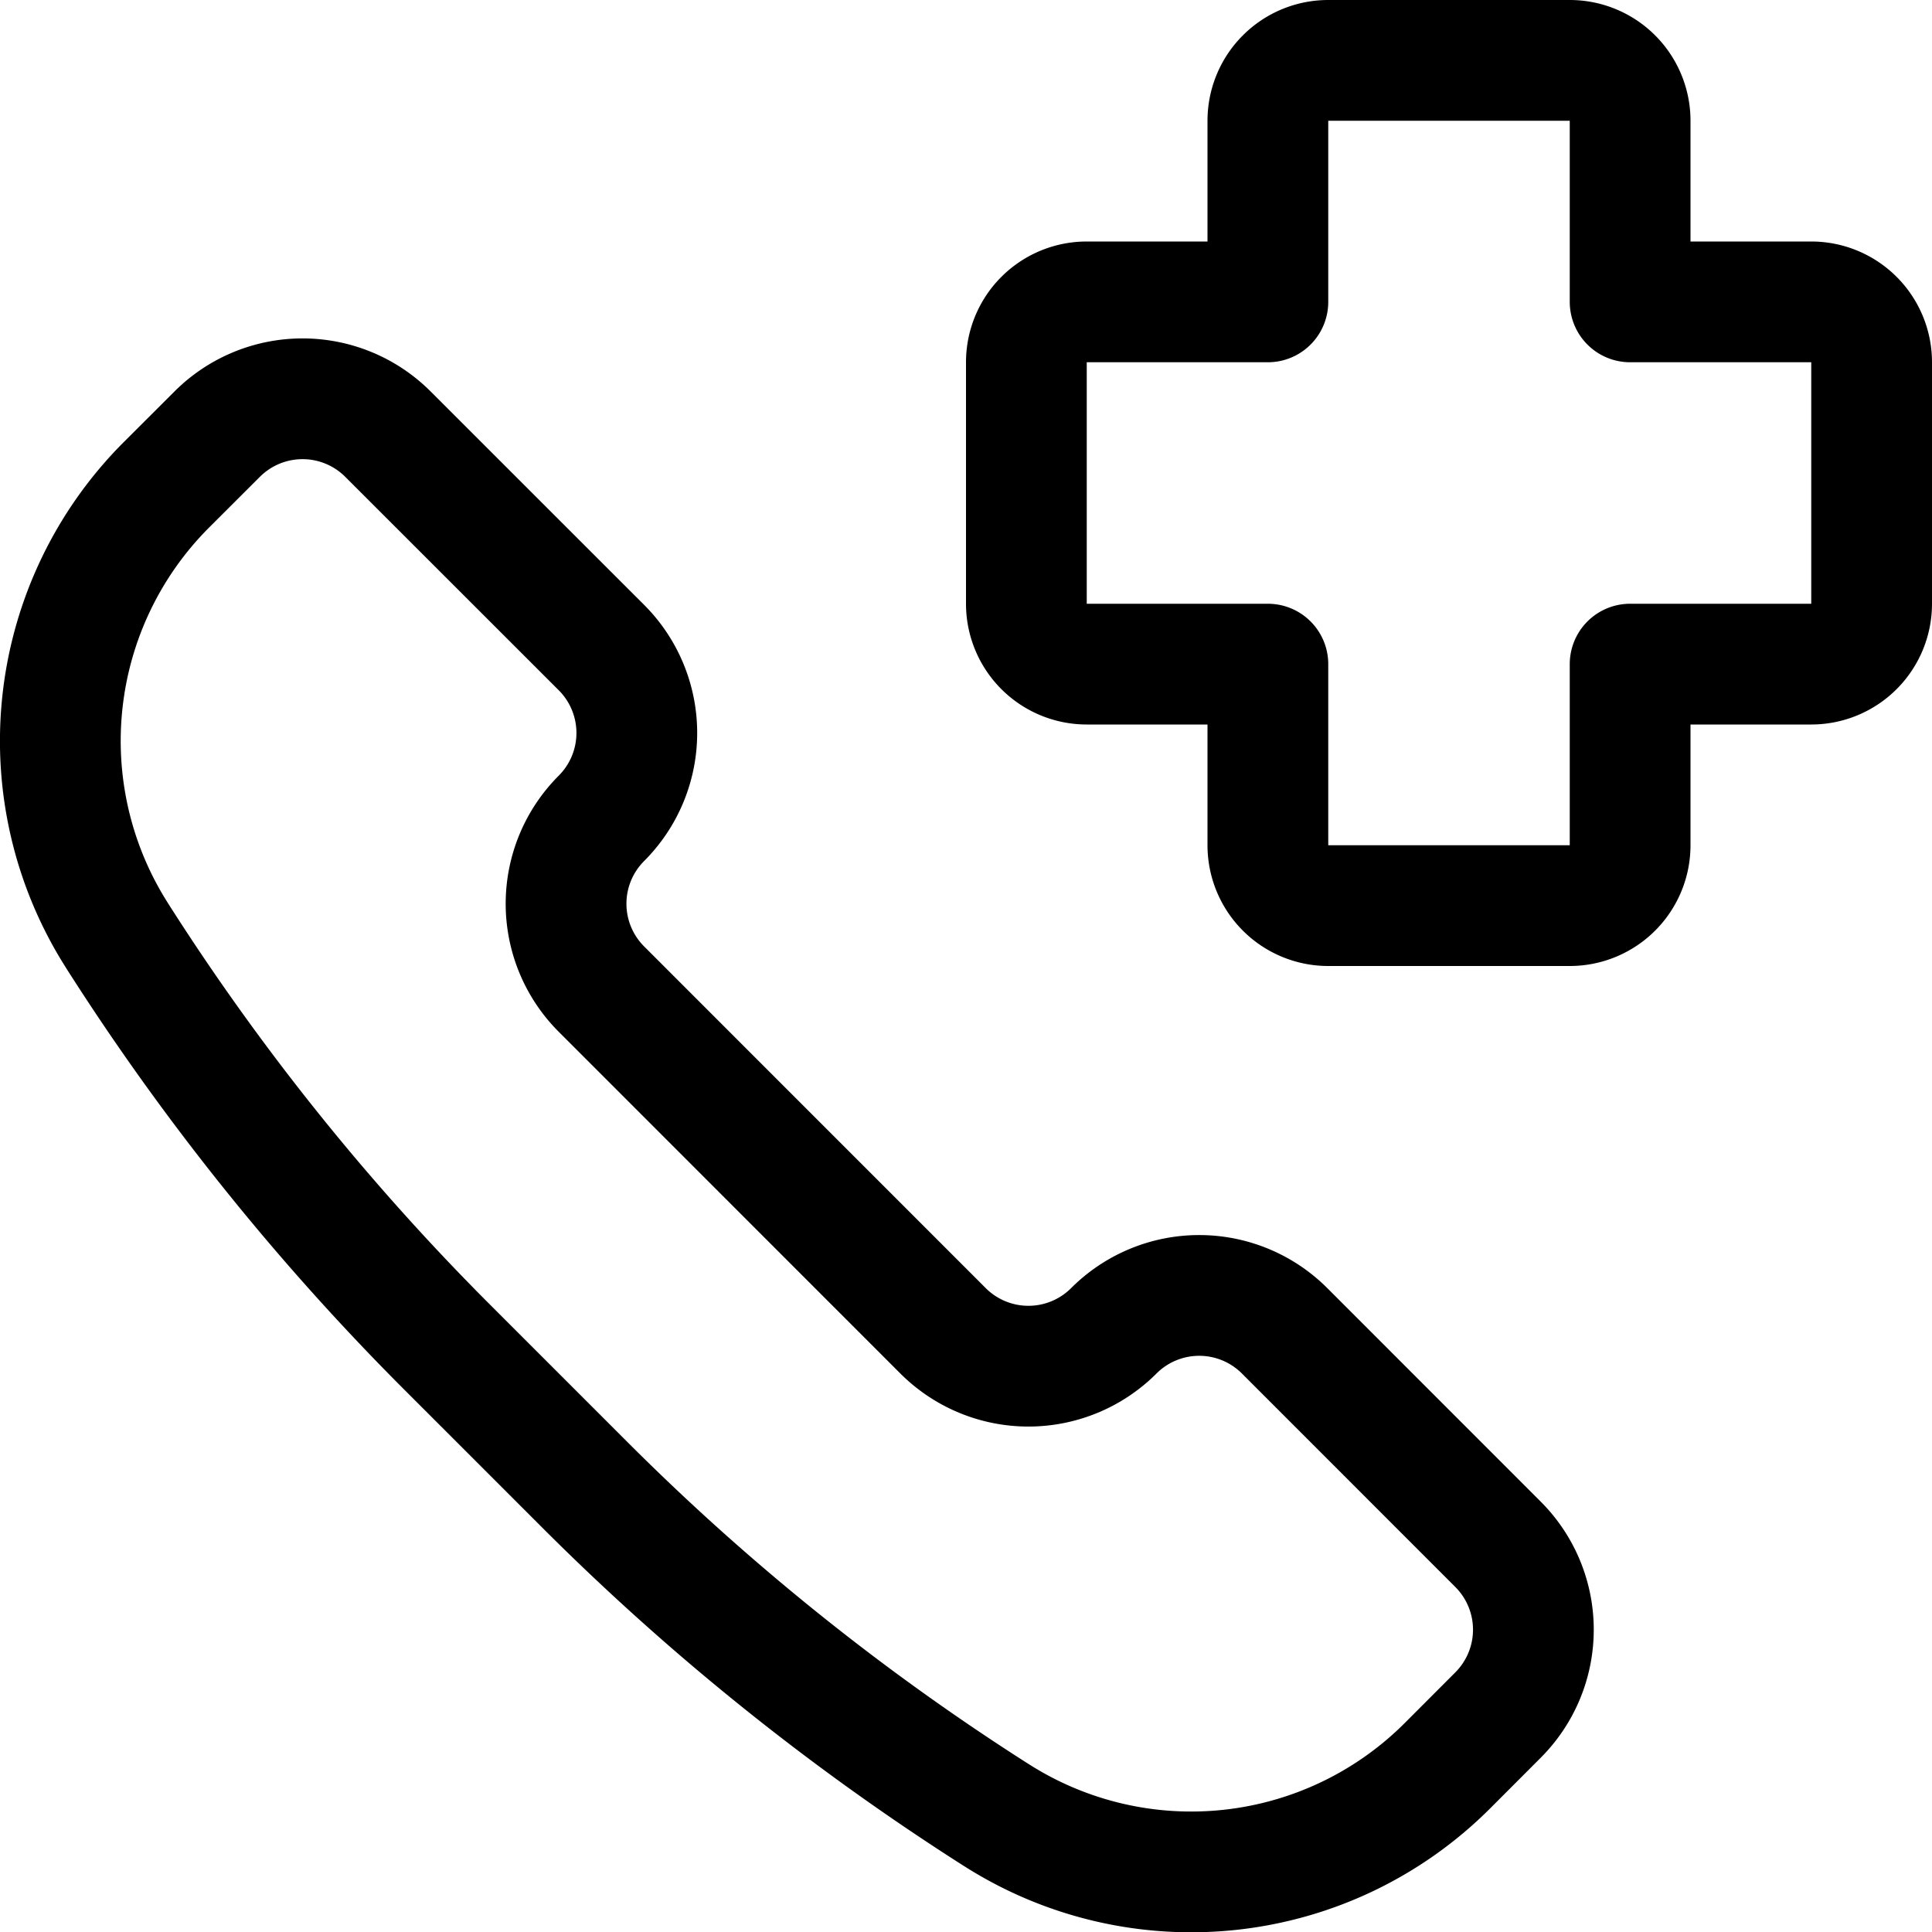 <?xml version="1.0" encoding="UTF-8"?>
<svg xmlns="http://www.w3.org/2000/svg" viewBox="0 0 24 24" stroke-width="1.5" height="70" width="70">
  <path d="M5.557,16.737l1.706,1.706a30.019,30.019,0,0,0,5.107,4.1l.01.006a4.5,4.5,0,0,0,5.6-.614l.629-.63a1.5,1.5,0,0,0,0-2.121l-2.651-2.652a1.5,1.5,0,0,0-2.122,0h0a1.5,1.5,0,0,1-2.121,0L7.471,12.287a1.5,1.5,0,0,1,0-2.121h0a1.5,1.5,0,0,0,0-2.122L4.819,5.393a1.5,1.5,0,0,0-2.121,0l-.63.629a4.5,4.5,0,0,0-.614,5.6l.006.01A30.019,30.019,0,0,0,5.557,16.737Z" fill="none" stroke="#000000" stroke-linecap="round" stroke-linejoin="round"></path>
  <path d="M23.25,4.5a.75.75,0,0,0-.75-.75H20.25V1.5A.75.75,0,0,0,19.5.75h-3a.75.75,0,0,0-.75.75V3.75H13.5a.75.75,0,0,0-.75.75v3a.75.75,0,0,0,.75.75h2.25V10.5a.75.75,0,0,0,.75.75h3a.75.75,0,0,0,.75-.75V8.25H22.5a.75.75,0,0,0,.75-.75Z" fill="none" stroke="#000000" stroke-linecap="round" stroke-linejoin="round"></path>
</svg>
